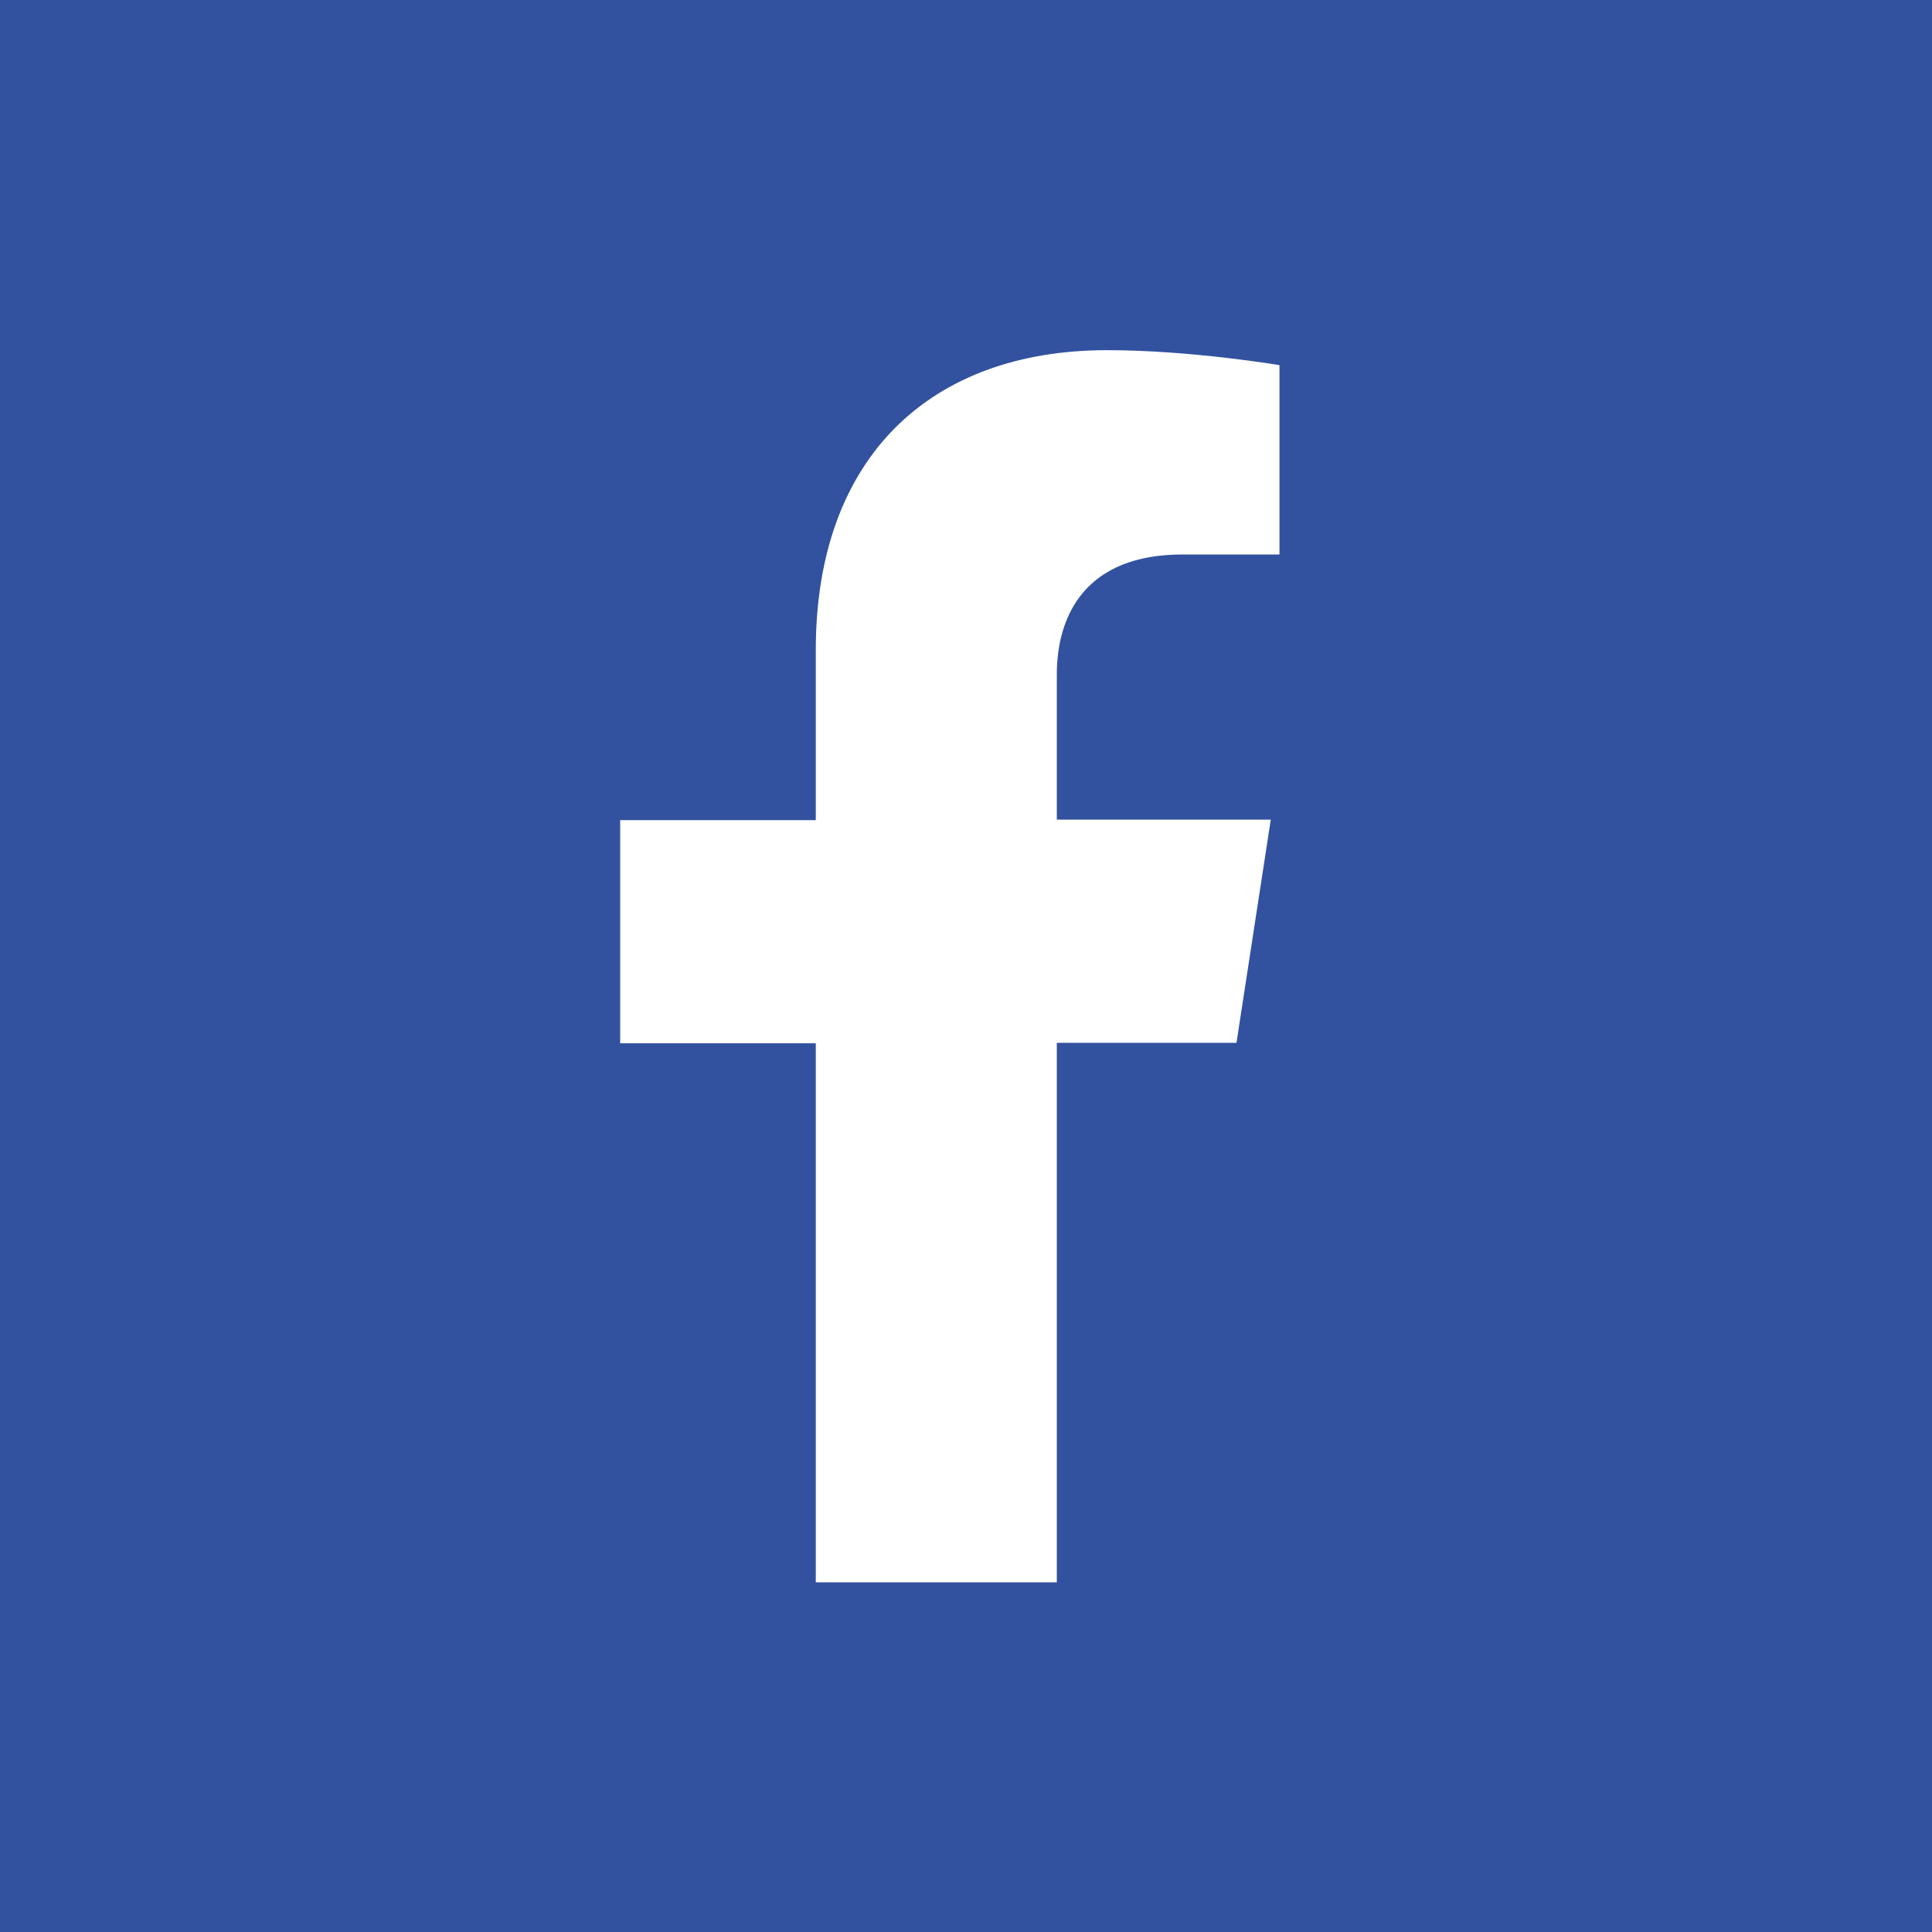 <?xml version="1.0" encoding="utf-8"?>
<!-- Generator: Adobe Illustrator 27.0.1, SVG Export Plug-In . SVG Version: 6.00 Build 0)  -->
<svg version="1.1" xmlns="http://www.w3.org/2000/svg" xmlns:xlink="http://www.w3.org/1999/xlink" x="0px" y="0px"
	 viewBox="0 0 40 40" style="enable-background:new 0 0 40 40;" xml:space="preserve">
<style type="text/css">
	.st0{fill:#737373;}
	.st1{fill:#FFFFFF;}
	.st2{fill:#00D95F;}
	.st3{fill-rule:evenodd;clip-rule:evenodd;fill:#FFFFFF;}
	.st4{fill:#FF0000;}
	.st5{fill:#32529F;}
	.st6{fill:#1DA1F2;}
	
		.st7{clip-path:url(#SVGID_00000006707007250072829790000004464132988559567277_);fill:url(#SVGID_00000115496504329384049190000007519870816477052595_);}
</style>
<g id="Ebene_1">
</g>
<g id="share">
</g>
<g id="whats">
</g>
<g id="pinterest">
</g>
<g id="facebook">
	<rect class="st5" width="40" height="40"/>
	<path class="st1" d="M25.6,21.59l0.71-4.62h-4.43v-3c0-1.26,0.62-2.49,2.6-2.49h2.01V7.56c0,0-1.83-0.31-3.57-0.31
		c-3.65,0-6.03,2.21-6.03,6.21v3.52h-4.05v4.62h4.05v11.16h4.99V21.59H25.6z"/>
</g>
<g id="insta">
</g>
</svg>
